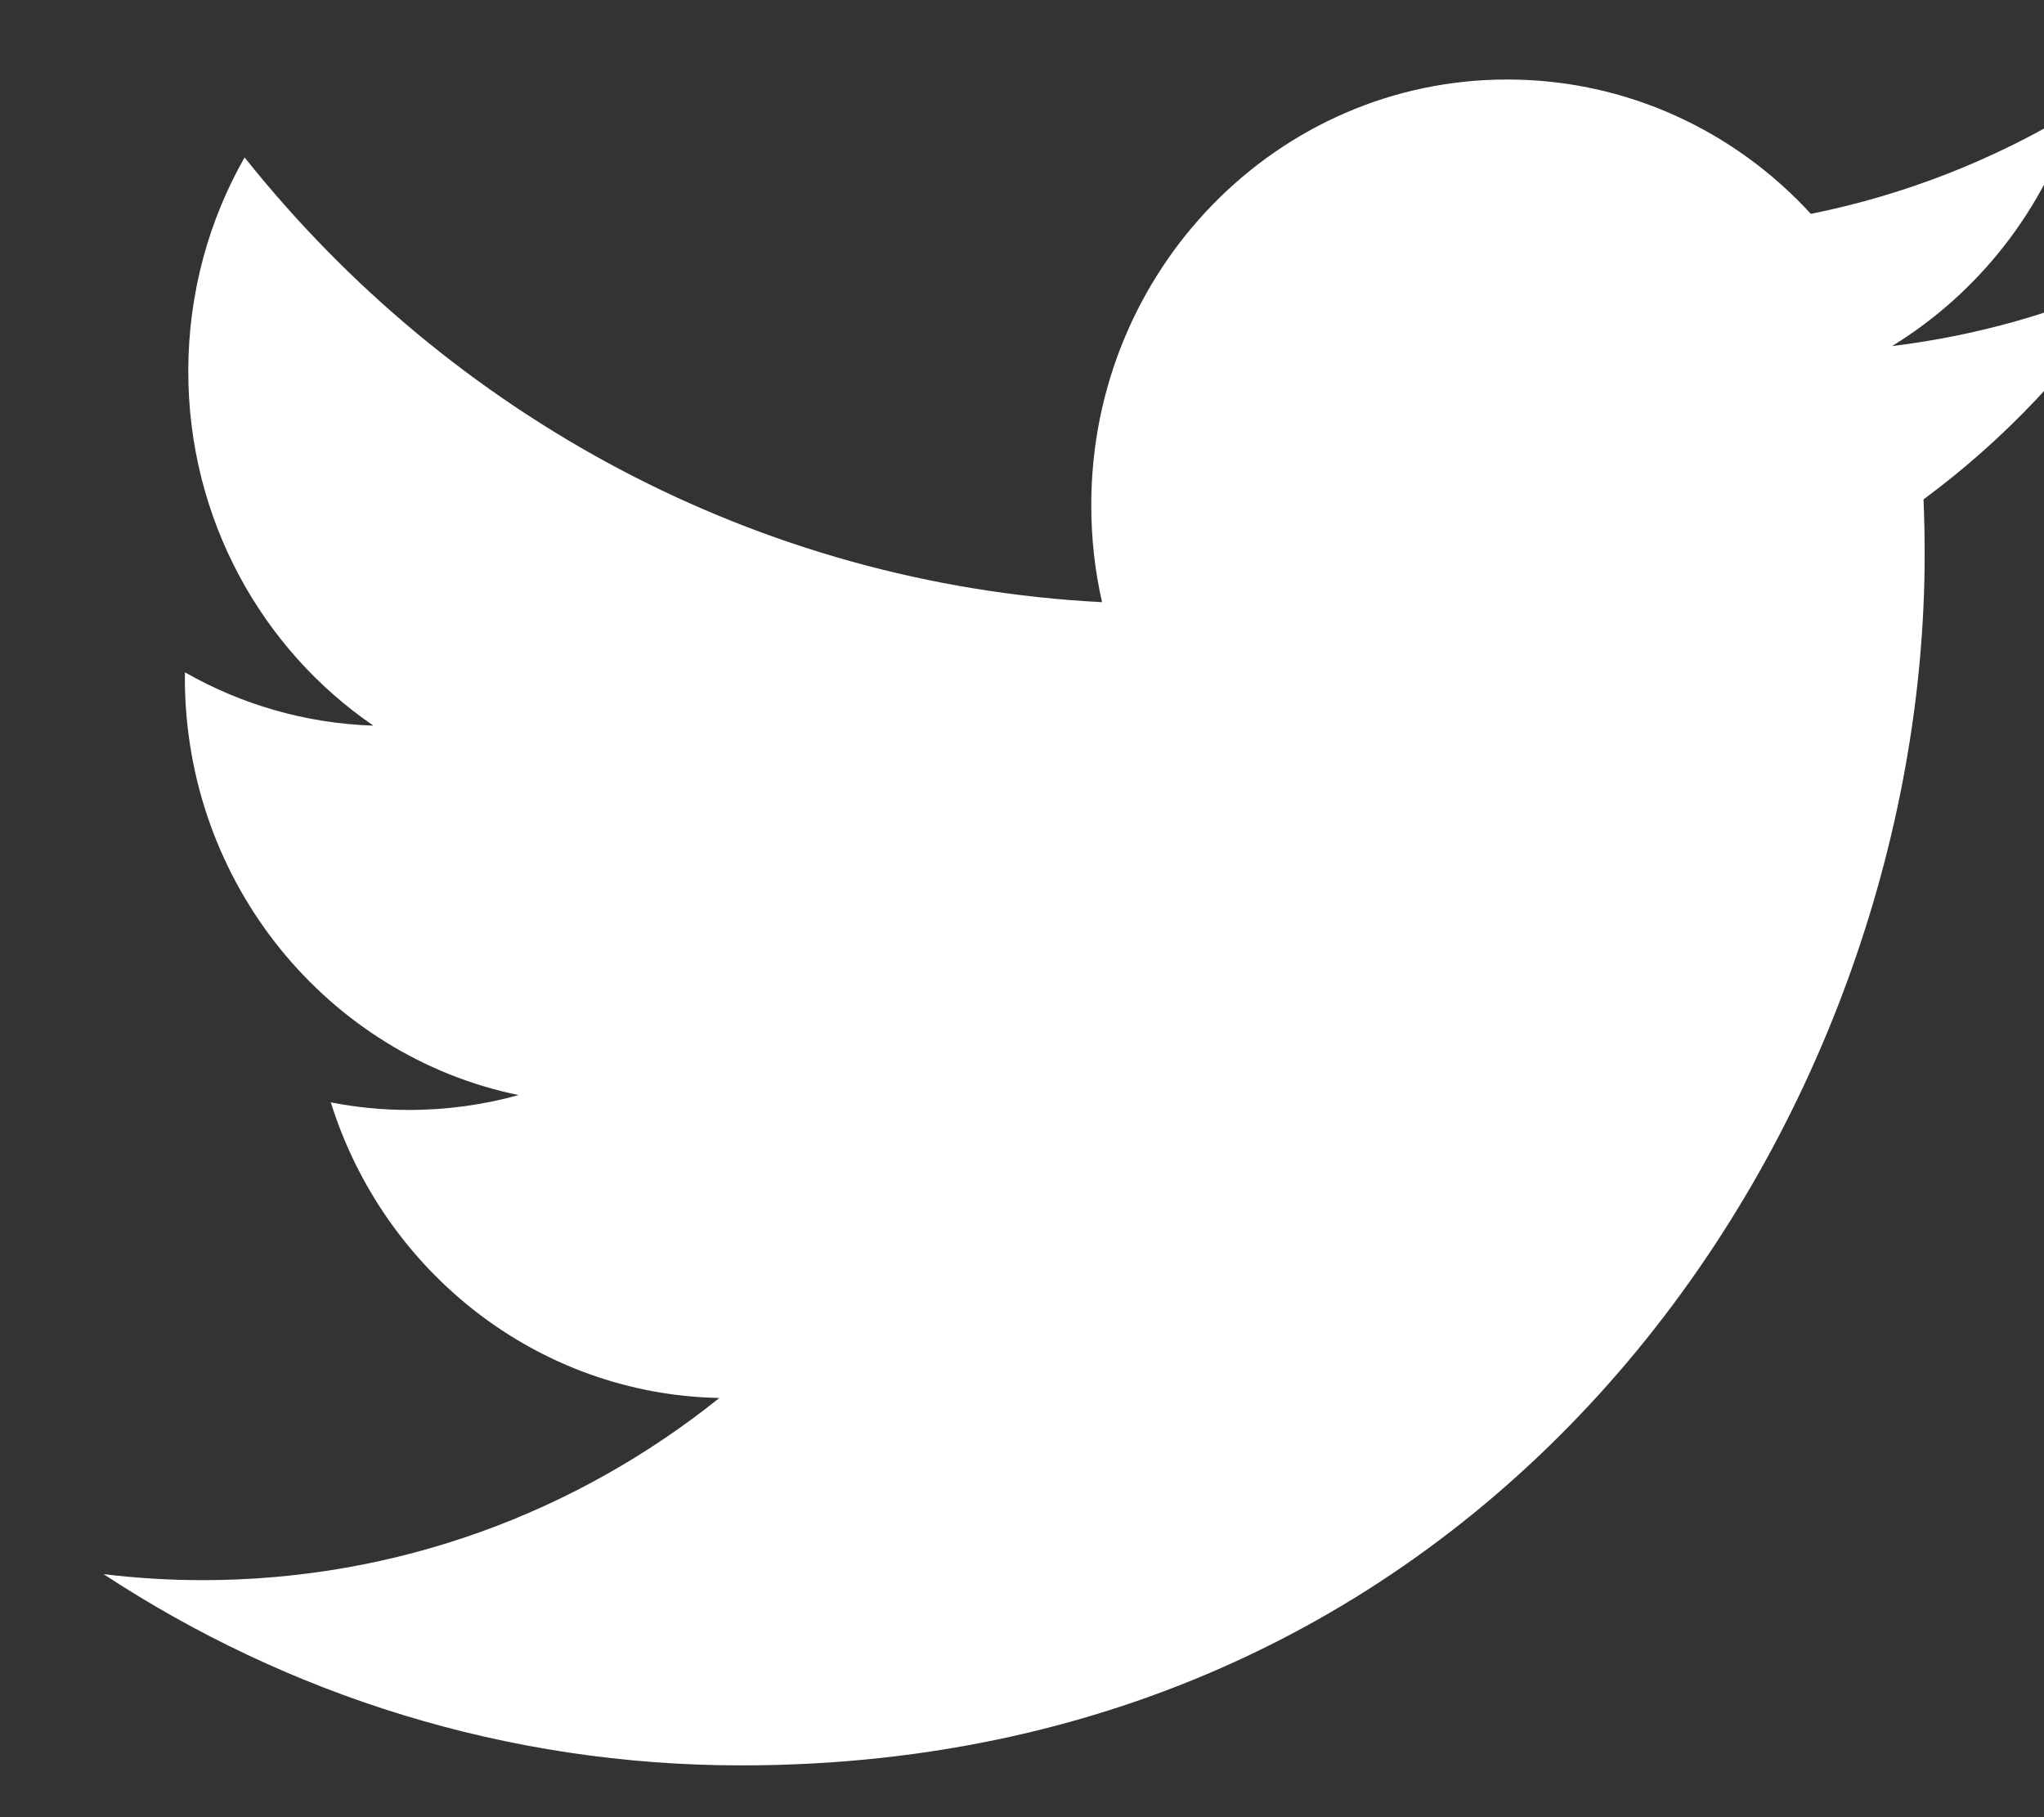 <?xml version="1.0" encoding="UTF-8"?>
<svg width="18px" height="16px" viewBox="0 0 18 16" version="1.1" xmlns="http://www.w3.org/2000/svg" xmlns:xlink="http://www.w3.org/1999/xlink">
    <rect x="0" y="0" width="18" height="16" fill="#333333" stroke="none"/>
    <g fill="#ffffff">
        <path d="M18.767,2.457 C18.11,2.755 17.403,2.957 16.662,3.047 C17.419,2.583 18,1.85 18.274,0.974 C17.566,1.404 16.782,1.715 15.947,1.883 C15.279,1.155 14.327,0.7 13.273,0.7 C11.25,0.7 9.61,2.378 9.61,4.447 C9.61,4.741 9.642,5.027 9.705,5.302 C6.66,5.145 3.961,3.654 2.154,1.386 C1.839,1.939 1.658,2.583 1.658,3.27 C1.658,4.57 2.305,5.717 3.288,6.389 C2.688,6.37 2.122,6.201 1.629,5.92 C1.628,5.936 1.628,5.952 1.628,5.968 C1.628,7.783 2.892,9.298 4.567,9.642 C4.26,9.727 3.936,9.773 3.602,9.773 C3.366,9.773 3.136,9.75 2.913,9.706 C3.379,11.195 4.732,12.278 6.335,12.309 C5.081,13.314 3.502,13.913 1.785,13.913 C1.49,13.913 1.198,13.895 0.912,13.86 C2.532,14.924 4.458,15.544 6.527,15.544 C13.265,15.544 16.949,9.835 16.949,4.882 C16.949,4.719 16.946,4.558 16.939,4.397 C17.655,3.869 18.276,3.209 18.767,2.457" id="path-1"></path>
    </g>
</svg>